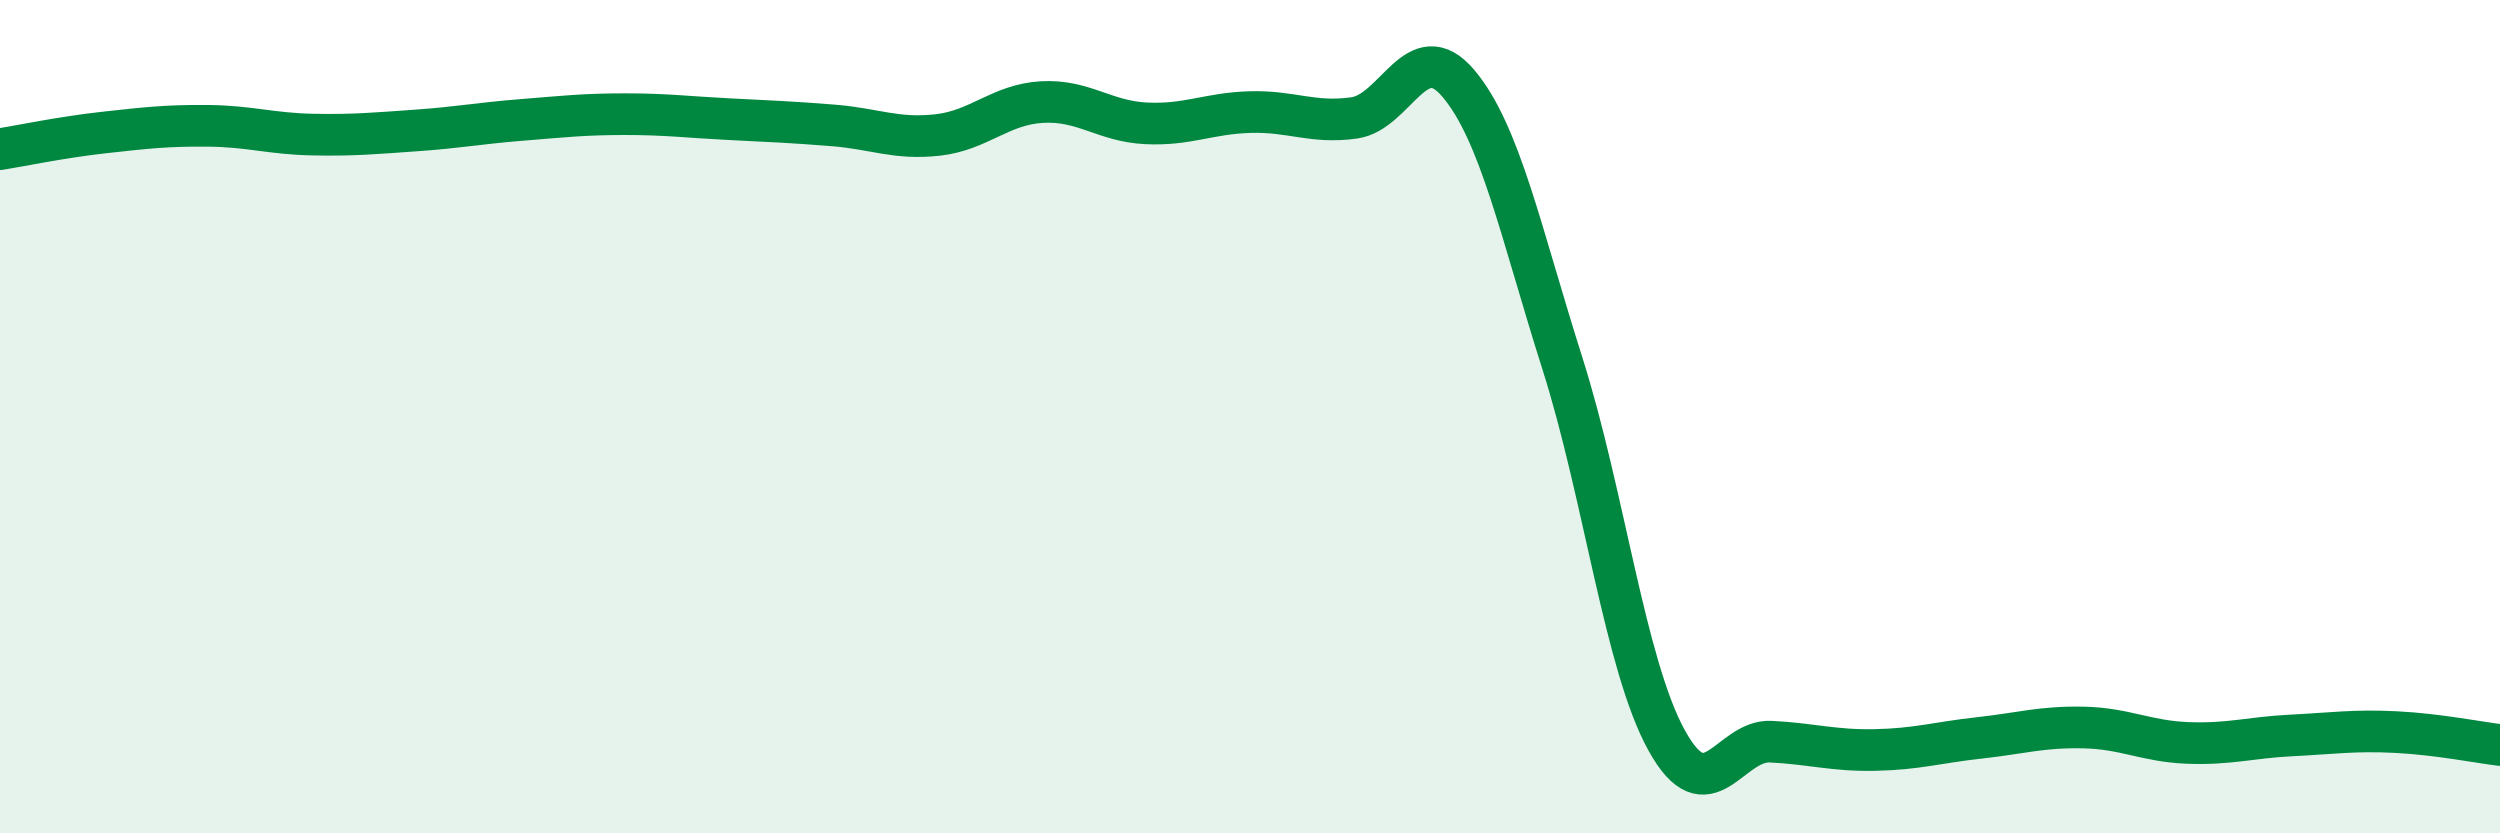 
    <svg width="60" height="20" viewBox="0 0 60 20" xmlns="http://www.w3.org/2000/svg">
      <path
        d="M 0,3.58 C 0.5,3.5 1.5,3.29 2.5,3.18 C 3.5,3.07 4,3.01 5,3.02 C 6,3.03 6.5,3.21 7.5,3.23 C 8.5,3.25 9,3.2 10,3.13 C 11,3.06 11.5,2.96 12.5,2.88 C 13.5,2.8 14,2.74 15,2.74 C 16,2.74 16.5,2.81 17.5,2.86 C 18.5,2.91 19,2.93 20,3.01 C 21,3.09 21.5,3.35 22.5,3.24 C 23.5,3.13 24,2.51 25,2.45 C 26,2.39 26.5,2.91 27.5,2.96 C 28.5,3.01 29,2.72 30,2.69 C 31,2.66 31.5,2.97 32.5,2.83 C 33.5,2.69 34,0.82 35,2 C 36,3.18 36.5,5.58 37.5,8.73 C 38.5,11.88 39,15.96 40,17.77 C 41,19.58 41.5,17.75 42.5,17.8 C 43.5,17.85 44,18.02 45,18 C 46,17.98 46.5,17.82 47.5,17.71 C 48.5,17.6 49,17.44 50,17.46 C 51,17.48 51.5,17.79 52.5,17.83 C 53.5,17.87 54,17.7 55,17.65 C 56,17.6 56.5,17.52 57.5,17.57 C 58.5,17.62 59.5,17.82 60,17.88L60 20L0 20Z"
        fill="#008740"
        opacity="0.1"
        stroke-linecap="round"
        stroke-linejoin="round"
      />
      <path
        d="M 0,3.58 C 0.5,3.5 1.5,3.29 2.5,3.18 C 3.5,3.07 4,3.01 5,3.02 C 6,3.03 6.5,3.21 7.5,3.23 C 8.5,3.25 9,3.2 10,3.13 C 11,3.06 11.5,2.96 12.5,2.88 C 13.5,2.8 14,2.74 15,2.74 C 16,2.74 16.5,2.81 17.5,2.86 C 18.5,2.91 19,2.93 20,3.01 C 21,3.09 21.5,3.35 22.5,3.24 C 23.5,3.13 24,2.51 25,2.45 C 26,2.39 26.5,2.91 27.5,2.96 C 28.5,3.01 29,2.72 30,2.69 C 31,2.66 31.5,2.97 32.5,2.83 C 33.5,2.69 34,0.82 35,2 C 36,3.18 36.5,5.58 37.5,8.73 C 38.5,11.88 39,15.96 40,17.77 C 41,19.58 41.5,17.75 42.5,17.8 C 43.5,17.85 44,18.02 45,18 C 46,17.98 46.5,17.82 47.5,17.71 C 48.5,17.6 49,17.44 50,17.46 C 51,17.48 51.5,17.79 52.5,17.83 C 53.5,17.87 54,17.7 55,17.65 C 56,17.6 56.5,17.52 57.5,17.57 C 58.5,17.62 59.5,17.82 60,17.88"
        stroke="#008740"
        stroke-width="1"
        fill="none"
        stroke-linecap="round"
        stroke-linejoin="round"
      />
    </svg>
  